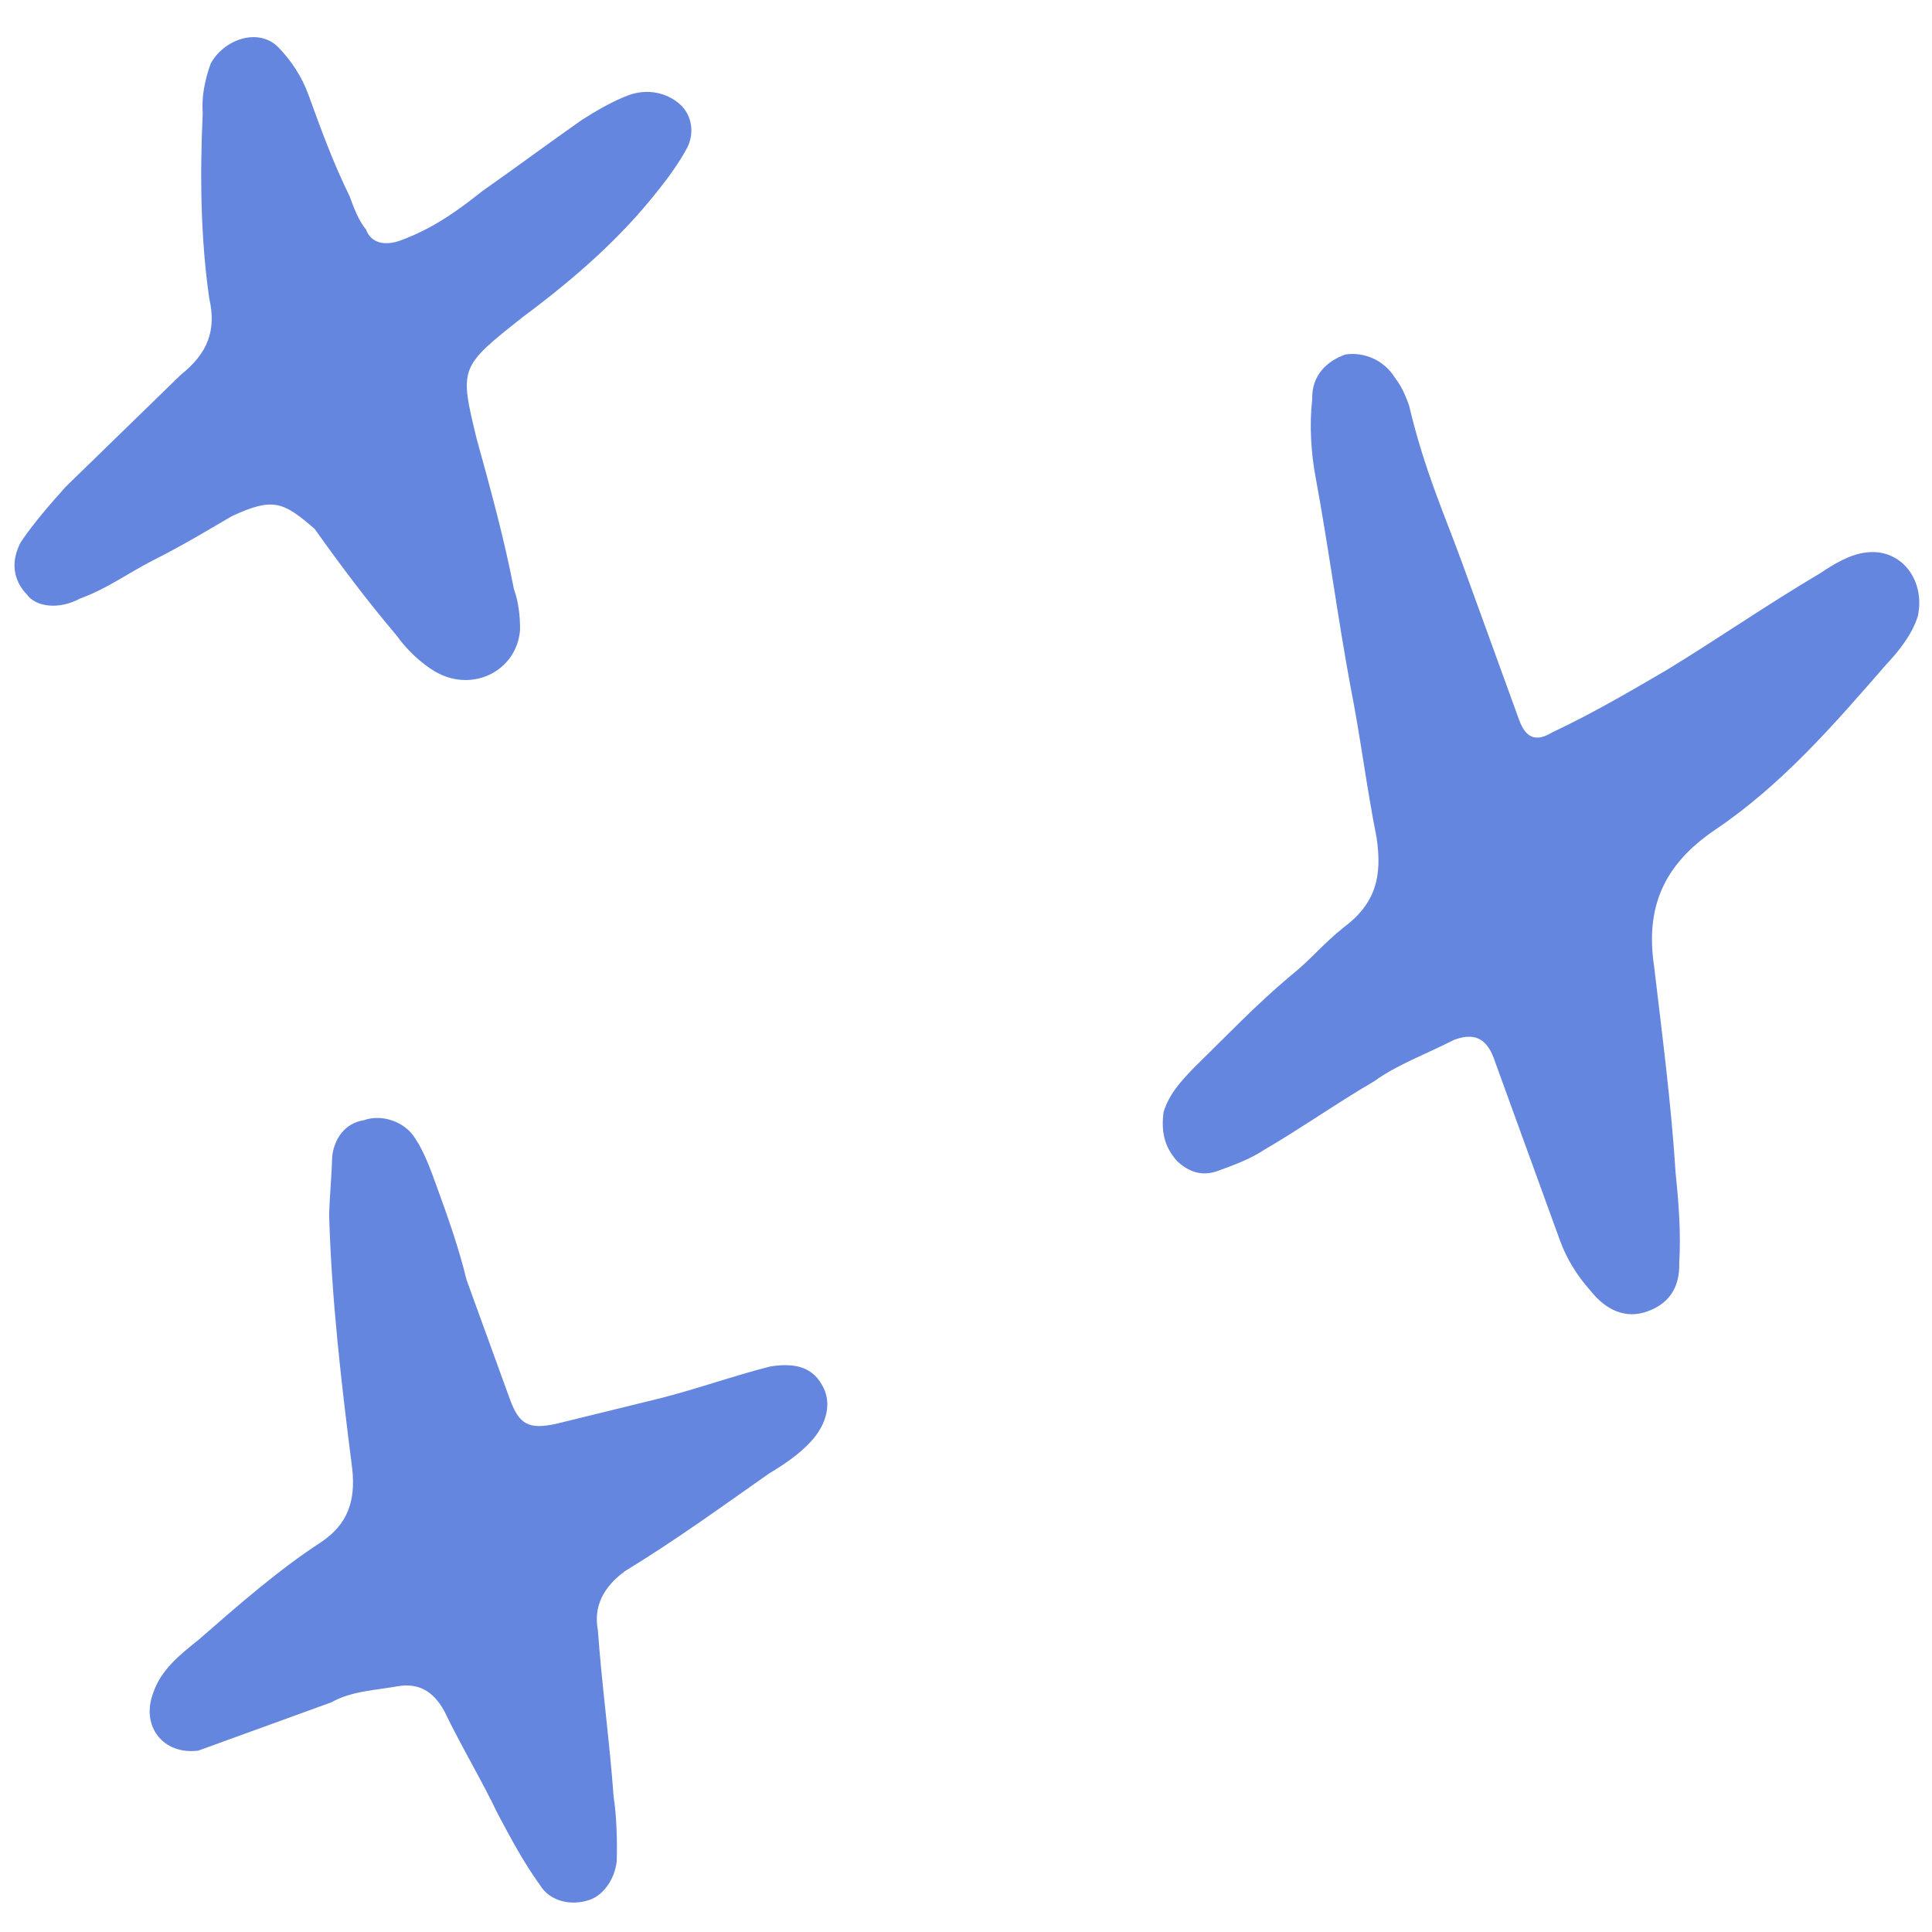 <svg width="51" height="51" viewBox="0 0 51 51" fill="none" xmlns="http://www.w3.org/2000/svg">
<path d="M38.6 14.868C38.949 15.829 39.297 16.789 39.646 17.75C39.786 18.134 39.96 18.614 40.099 18.998C40.274 19.478 40.536 19.601 40.981 19.33C42.002 18.851 42.989 18.275 43.975 17.699C45.311 16.888 46.612 15.981 48.044 15.135C48.393 14.899 48.838 14.629 49.257 14.585C50.191 14.463 50.828 15.319 50.627 16.262C50.478 16.751 50.103 17.213 49.788 17.545C48.409 19.133 47.029 20.721 45.283 21.899C43.886 22.841 43.432 23.984 43.667 25.53C43.876 27.302 44.12 29.17 44.233 30.977C44.32 31.816 44.372 32.558 44.328 33.335C44.345 33.981 44.066 34.408 43.489 34.617C42.913 34.827 42.39 34.582 41.988 34.075C41.622 33.665 41.351 33.22 41.177 32.739C40.758 31.587 40.34 30.434 39.886 29.186C39.747 28.802 39.573 28.321 39.433 27.937C39.224 27.361 38.866 27.273 38.386 27.448C37.653 27.823 36.884 28.102 36.282 28.538C35.295 29.114 34.344 29.785 33.357 30.361C33.008 30.597 32.528 30.771 32.144 30.91C31.76 31.05 31.402 30.962 31.07 30.648C30.704 30.238 30.66 29.818 30.713 29.364C30.861 28.876 31.176 28.544 31.49 28.213C32.372 27.349 33.158 26.52 34.075 25.752C34.581 25.351 34.956 24.888 35.463 24.487C36.318 23.85 36.493 23.134 36.337 22.104C36.075 20.786 35.91 19.433 35.648 18.114C35.309 16.281 35.065 14.412 34.725 12.579C34.612 11.968 34.56 11.226 34.639 10.545C34.621 9.899 35.032 9.532 35.512 9.358C36.027 9.28 36.55 9.524 36.821 9.97C37.022 10.223 37.126 10.511 37.196 10.703C37.597 12.406 38.146 13.62 38.6 14.868Z" fill="#6486DE"/>
<path d="M12.316 33.785C12.699 34.837 13.081 35.89 13.463 36.943C13.707 37.612 13.966 37.735 14.664 37.589C15.553 37.375 16.536 37.126 17.424 36.912C18.407 36.663 19.356 36.319 20.339 36.07C20.848 35.993 21.392 36.013 21.695 36.552C21.964 36.996 21.853 37.578 21.388 38.072C21.078 38.401 20.734 38.634 20.294 38.902C19.011 39.802 17.822 40.667 16.503 41.47C15.909 41.903 15.668 42.423 15.782 43.032C15.889 44.509 16.091 45.952 16.198 47.43C16.277 47.943 16.296 48.586 16.28 49.133C16.229 49.584 15.954 50.009 15.575 50.147C15.1 50.319 14.522 50.204 14.253 49.76C13.82 49.16 13.482 48.524 13.144 47.889C12.702 46.966 12.165 46.078 11.722 45.156C11.419 44.616 11.03 44.433 10.521 44.509C9.917 44.62 9.279 44.636 8.745 44.938C7.986 45.213 7.132 45.523 6.373 45.799C5.994 45.937 5.615 46.075 5.235 46.212C4.312 46.331 3.715 45.573 4.041 44.697C4.246 44.08 4.746 43.682 5.245 43.284C6.305 42.358 7.364 41.432 8.493 40.697C9.182 40.23 9.388 39.614 9.299 38.78C9.009 36.502 8.754 34.321 8.688 32.07C8.704 31.523 8.754 31.071 8.77 30.524C8.821 30.072 9.096 29.648 9.605 29.571C10.079 29.399 10.693 29.609 10.961 30.053C11.195 30.401 11.369 30.88 11.508 31.263C11.786 32.028 12.099 32.889 12.316 33.785Z" fill="#6486DE"/>
<path d="M6.126 13.622C5.655 13.896 4.812 14.408 4.038 14.792C3.364 15.139 2.825 15.541 2.119 15.797C1.546 16.108 0.942 16.019 0.709 15.692C0.342 15.31 0.278 14.819 0.55 14.309C0.922 13.762 1.328 13.306 1.734 12.85C2.746 11.864 3.759 10.879 4.772 9.894C5.481 9.328 5.719 8.727 5.523 7.872C5.298 6.307 5.274 4.669 5.351 2.994C5.32 2.594 5.39 2.157 5.56 1.683C5.9 1.046 6.808 0.716 7.342 1.242C7.709 1.623 7.975 2.041 8.14 2.496C8.47 3.405 8.801 4.314 9.232 5.187C9.331 5.46 9.463 5.823 9.663 6.06C9.795 6.423 10.164 6.495 10.567 6.349C11.375 6.055 12.015 5.617 12.723 5.051C13.634 4.412 14.443 3.809 15.353 3.17C15.724 2.932 16.195 2.658 16.599 2.511C17.104 2.328 17.606 2.454 17.94 2.745C18.274 3.035 18.338 3.526 18.135 3.909C17.931 4.292 17.626 4.711 17.39 5.003C16.375 6.298 15.16 7.356 13.811 8.361C12.125 9.694 12.125 9.694 12.583 11.585C12.945 12.895 13.306 14.204 13.566 15.551C13.699 15.914 13.73 16.315 13.728 16.624C13.654 17.68 12.509 18.302 11.506 17.74C11.071 17.486 10.704 17.105 10.471 16.778C9.671 15.833 9.005 14.943 8.306 13.962C7.471 13.236 7.203 13.127 6.126 13.622Z" fill="#6486DE"/>
</svg>
